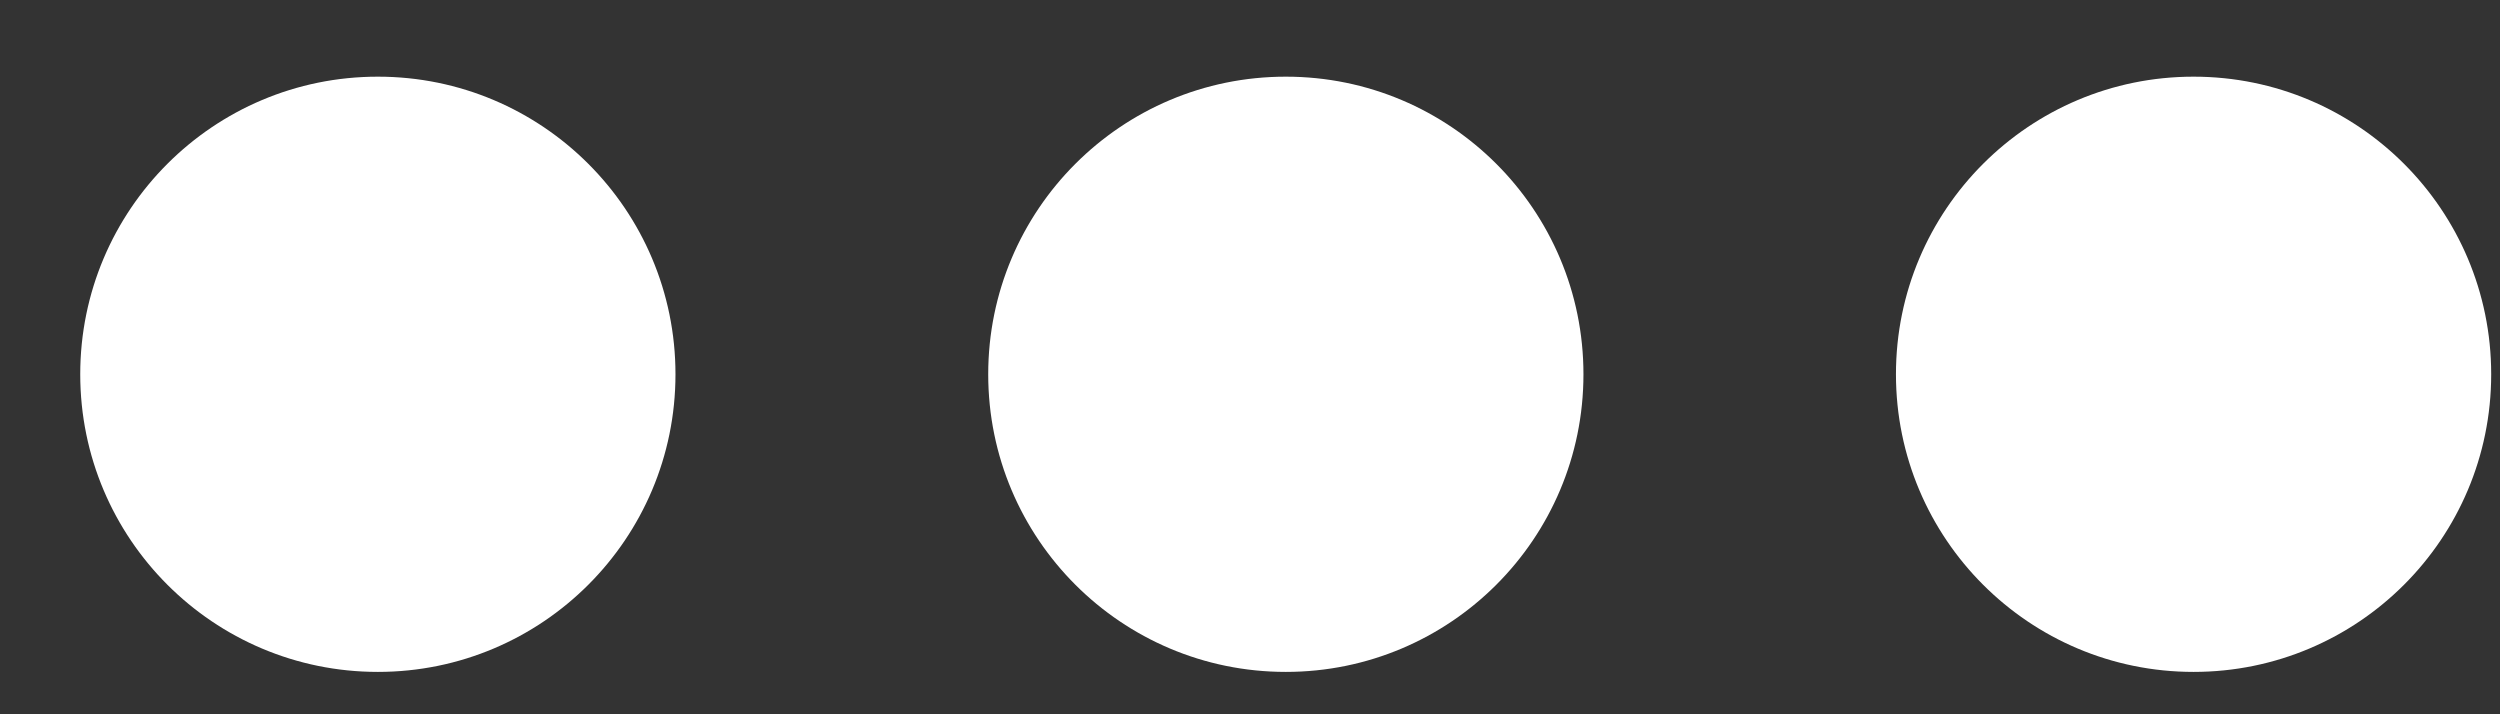 <?xml version="1.0" encoding="UTF-8"?>
<svg width="21px" height="6px" viewBox="0 0 21 6" version="1.1" xmlns="http://www.w3.org/2000/svg" xmlns:xlink="http://www.w3.org/1999/xlink">
    <rect x="0" y="0" width="21" height="6" fill="#333333" stroke="none"/>
    <!-- Generator: Sketch 48.1 (47250) - http://www.bohemiancoding.com/sketch -->
    <title>dots2</title>
    <desc>Created with Sketch.</desc>
    <defs></defs>
    <g id="Desktop-HD" stroke="none" stroke-width="1" fill="none" fill-rule="evenodd" transform="translate(-138, -113)">
        <g id="dots2" transform="translate(138, 113)" fill="#FFFFFF" fill-rule="nonzero">
            <path d="M15.926,3.144 C15.926,1.763 17.045,0.644 18.426,0.644 C19.807,0.644 20.926,1.763 20.926,3.144 C20.926,4.525 19.807,5.644 18.426,5.644 C17.045,5.644 15.926,4.525 15.926,3.144 Z M8.299,3.144 C8.299,1.763 9.418,0.644 10.799,0.644 C12.18,0.644 13.299,1.763 13.299,3.144 C13.299,4.525 12.18,5.644 10.799,5.644 C9.418,5.644 8.299,4.525 8.299,3.144 Z M0.674,3.144 C0.674,1.763 1.793,0.644 3.174,0.644 C4.555,0.644 5.674,1.763 5.674,3.144 C5.674,4.525 4.555,5.644 3.174,5.644 C1.793,5.644 0.674,4.525 0.674,3.144 Z" id="Vereinigungsmenge_37" transform="translate(10.8, 3.144) rotate(180) translate(-10.8, -3.144) "></path>
        </g>
    </g>
</svg>
